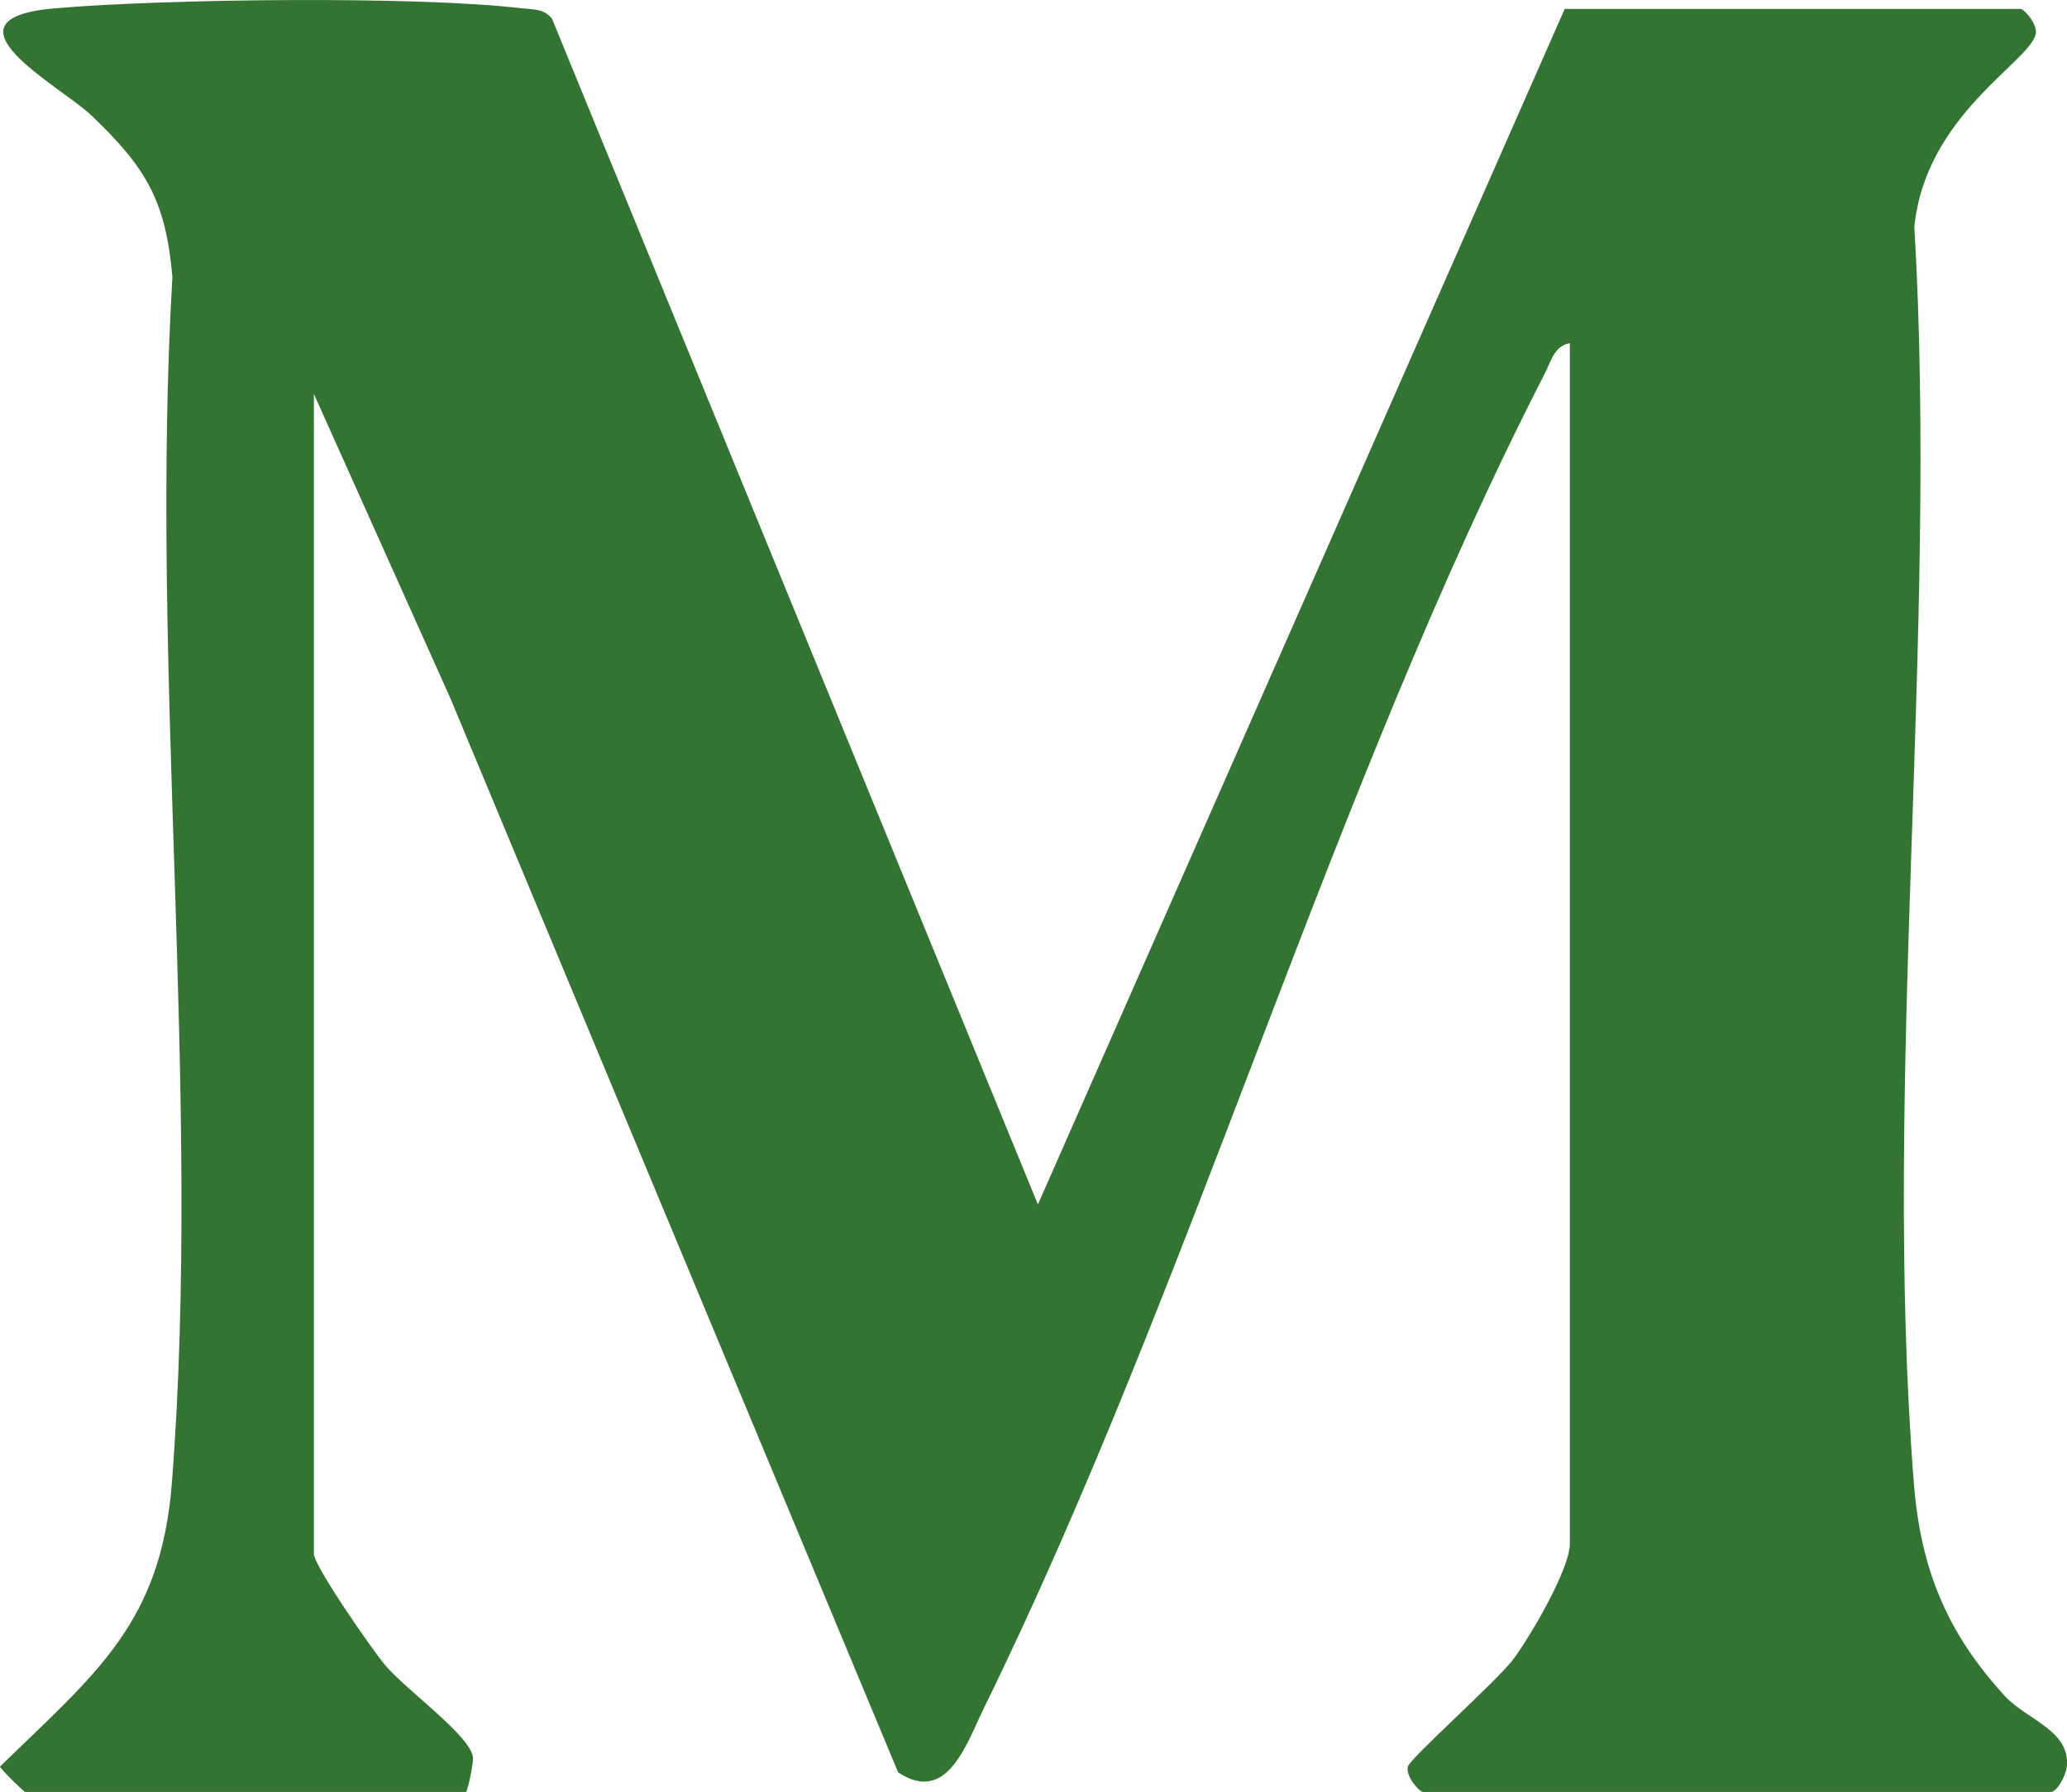 <?xml version="1.0" encoding="UTF-8"?>
<svg id="Layer_1" data-name="Layer 1" xmlns="http://www.w3.org/2000/svg" viewBox="0 0 204.07 176.88">
  <defs>
    <style>
      .cls-1 {
        fill: #347433;
      }
    </style>
  </defs>
  <path class="cls-1" d="M2.48,176.88c-.18-.05-2.48-2.32-2.48-2.5,9.41-9.18,15.89-14.08,16.97-28.01,2.98-38.34-2.23-80.3.05-119.02-.66-7.67-2.69-10.88-8.02-15.98C6.07,8.57-6.63,1.86,5.42.82c10.77-.93,35.67-1.24,46.11,0,1.1.13,2.19.02,2.97,1.03l47.97,117.04L154.48.88h45c.36,0,1.71,1.51,1.5,2.49-.61,2.77-10.88,8-11.98,19.02,2.37,40.27-3.19,84.19-.05,124.02.67,8.48,3.28,14.79,8.99,21.01,2.14,2.33,6.45,3.38,6.12,6.94-.08.88-.97,2.52-1.57,2.52h-62c-.36,0-1.71-1.51-1.5-2.49.17-.79,8.85-8.51,10.41-10.6,1.68-2.25,5.59-8.92,5.59-11.41V33.88c-1.55.24-1.89,1.86-2.49,3.02-20.95,40.78-34.92,90.05-55.34,131.66-1.73,3.52-3.63,9.62-8.49,6.39l-44.21-106.03-13.47-30.03v114.5c0,1.16,5.74,9.44,7.03,10.97,2.06,2.46,8.53,7.03,8.68,9.16.04.54-.54,3.37-.71,3.37H2.48Z"/>
</svg>